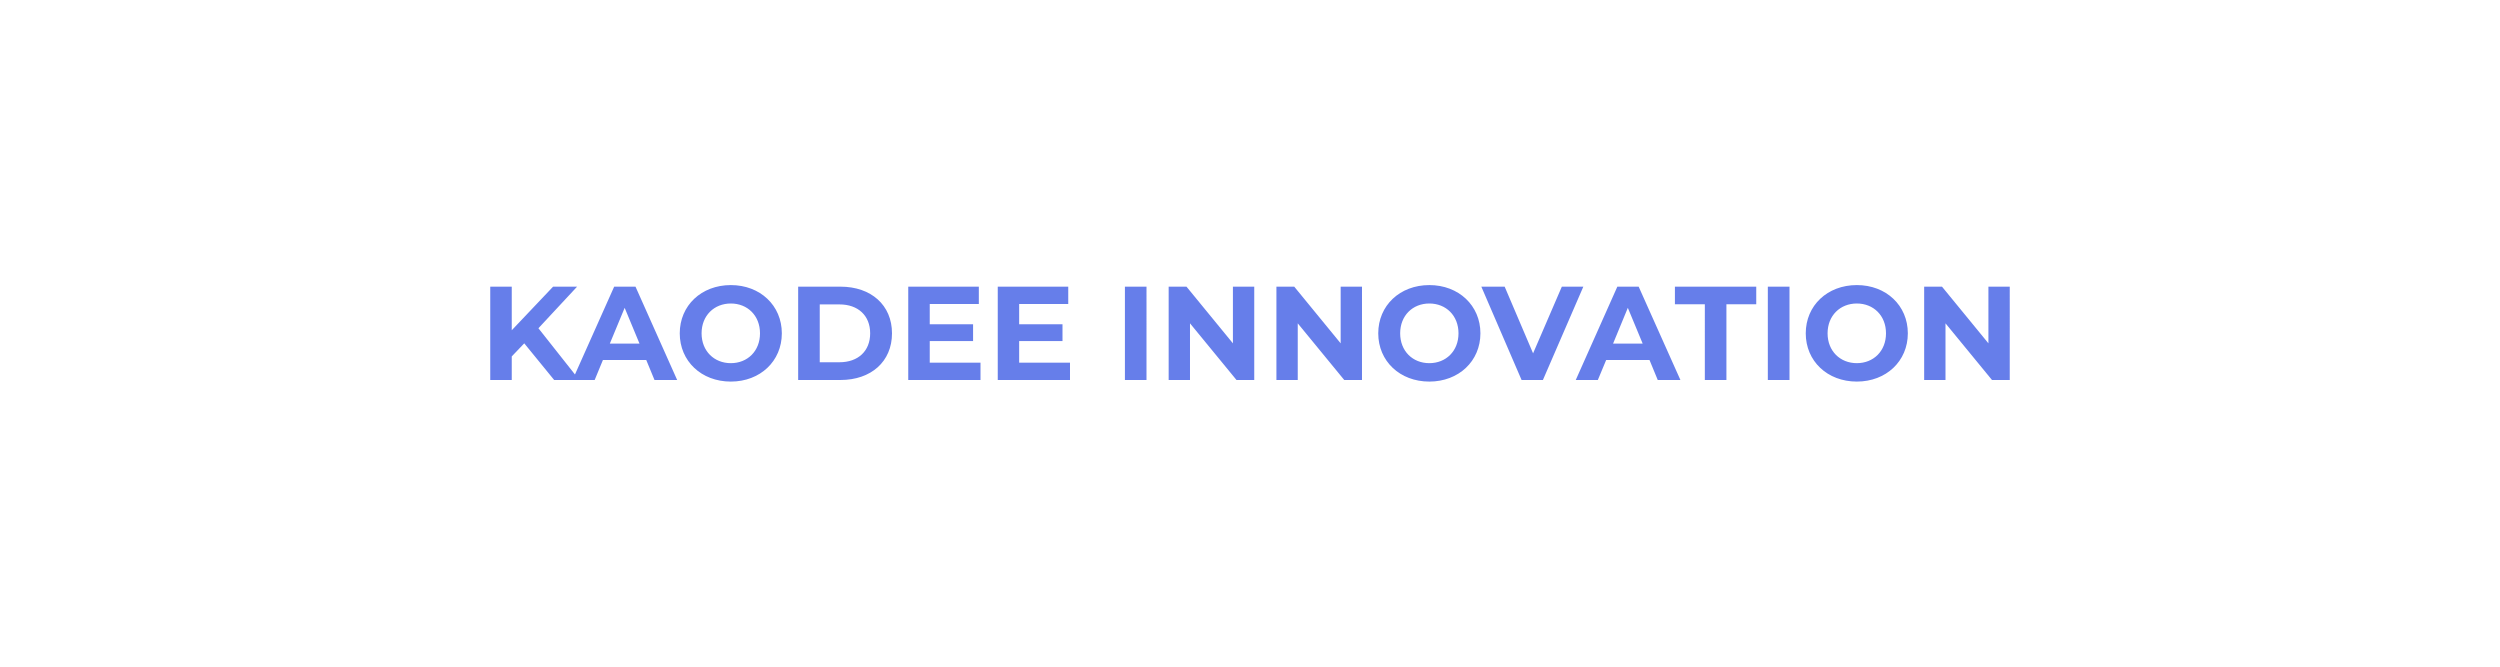 <svg xmlns="http://www.w3.org/2000/svg" width="300" height="80" viewBox="0 0 300 80"><rect width="100%" height="100%" fill="#ffffff"/><path fill="#667eea" d="M66.5 45.6h3.02l-4.91-6.21 4.64-4.99h-2.88l-4.96 5.23V34.4h-2.58v11.2h2.58v-2.83l1.5-1.57Zm12.04 0h2.72l-5-11.2H73.7l-5 11.2h2.66l.99-2.4h5.2Zm-5.36-4.37 1.78-4.29 1.78 4.29Zm14.52 4.56c3.52 0 6.12-2.45 6.12-5.79s-2.6-5.79-6.12-5.79c-3.54 0-6.13 2.46-6.13 5.79s2.59 5.79 6.13 5.79m0-2.21c-2 0-3.51-1.45-3.51-3.58s1.51-3.58 3.51-3.58 3.5 1.45 3.5 3.58-1.5 3.58-3.5 3.58m8.08 2.02h5.08c3.67 0 6.18-2.21 6.18-5.6s-2.51-5.6-6.18-5.6h-5.08Zm2.59-2.13v-6.94h2.37c2.22 0 3.68 1.33 3.68 3.47s-1.46 3.47-3.68 3.47Zm13.2.05v-2.59h5.2v-2.02h-5.2v-2.43h5.89V34.4h-8.47v11.2h8.67v-2.08Zm10.73 0v-2.59h5.2v-2.02h-5.2v-2.43h5.89V34.4h-8.46v11.2h8.67v-2.08Zm12.69 2.08h2.59V34.4h-2.59Zm12.96-11.2v6.8l-5.57-6.8h-2.14v11.2h2.56v-6.8l5.58 6.8h2.13V34.4Zm12.93 0v6.8l-5.57-6.8h-2.14v11.2h2.56v-6.8l5.58 6.8h2.13V34.4Zm10.64 11.39c3.52 0 6.13-2.45 6.13-5.79s-2.61-5.79-6.13-5.79c-3.54 0-6.13 2.46-6.13 5.79s2.59 5.79 6.13 5.79m0-2.21c-2 0-3.5-1.45-3.5-3.58s1.5-3.58 3.5-3.58 3.5 1.45 3.5 3.58-1.5 3.58-3.5 3.58m15.9-9.18-3.45 8-3.41-8h-2.8l4.83 11.2h2.56L190 34.4Zm11.51 11.2h2.72l-5.01-11.2h-2.56l-4.99 11.2h2.65l1-2.4h5.2Zm-5.36-4.37 1.77-4.29 1.78 4.29Zm11.01 4.37h2.59v-9.09h3.58V34.4h-9.76v2.11h3.59Zm7.56 0h2.6V34.4h-2.6Zm10.68.19c3.52 0 6.12-2.45 6.12-5.79s-2.6-5.79-6.12-5.79c-3.54 0-6.13 2.46-6.13 5.79s2.59 5.79 6.13 5.79m0-2.21c-2 0-3.51-1.45-3.51-3.58s1.51-3.58 3.51-3.58 3.5 1.45 3.5 3.58-1.5 3.58-3.5 3.58m15.79-9.18v6.8l-5.57-6.8h-2.14v11.2h2.56v-6.8l5.58 6.8h2.13V34.4Z"/></svg>